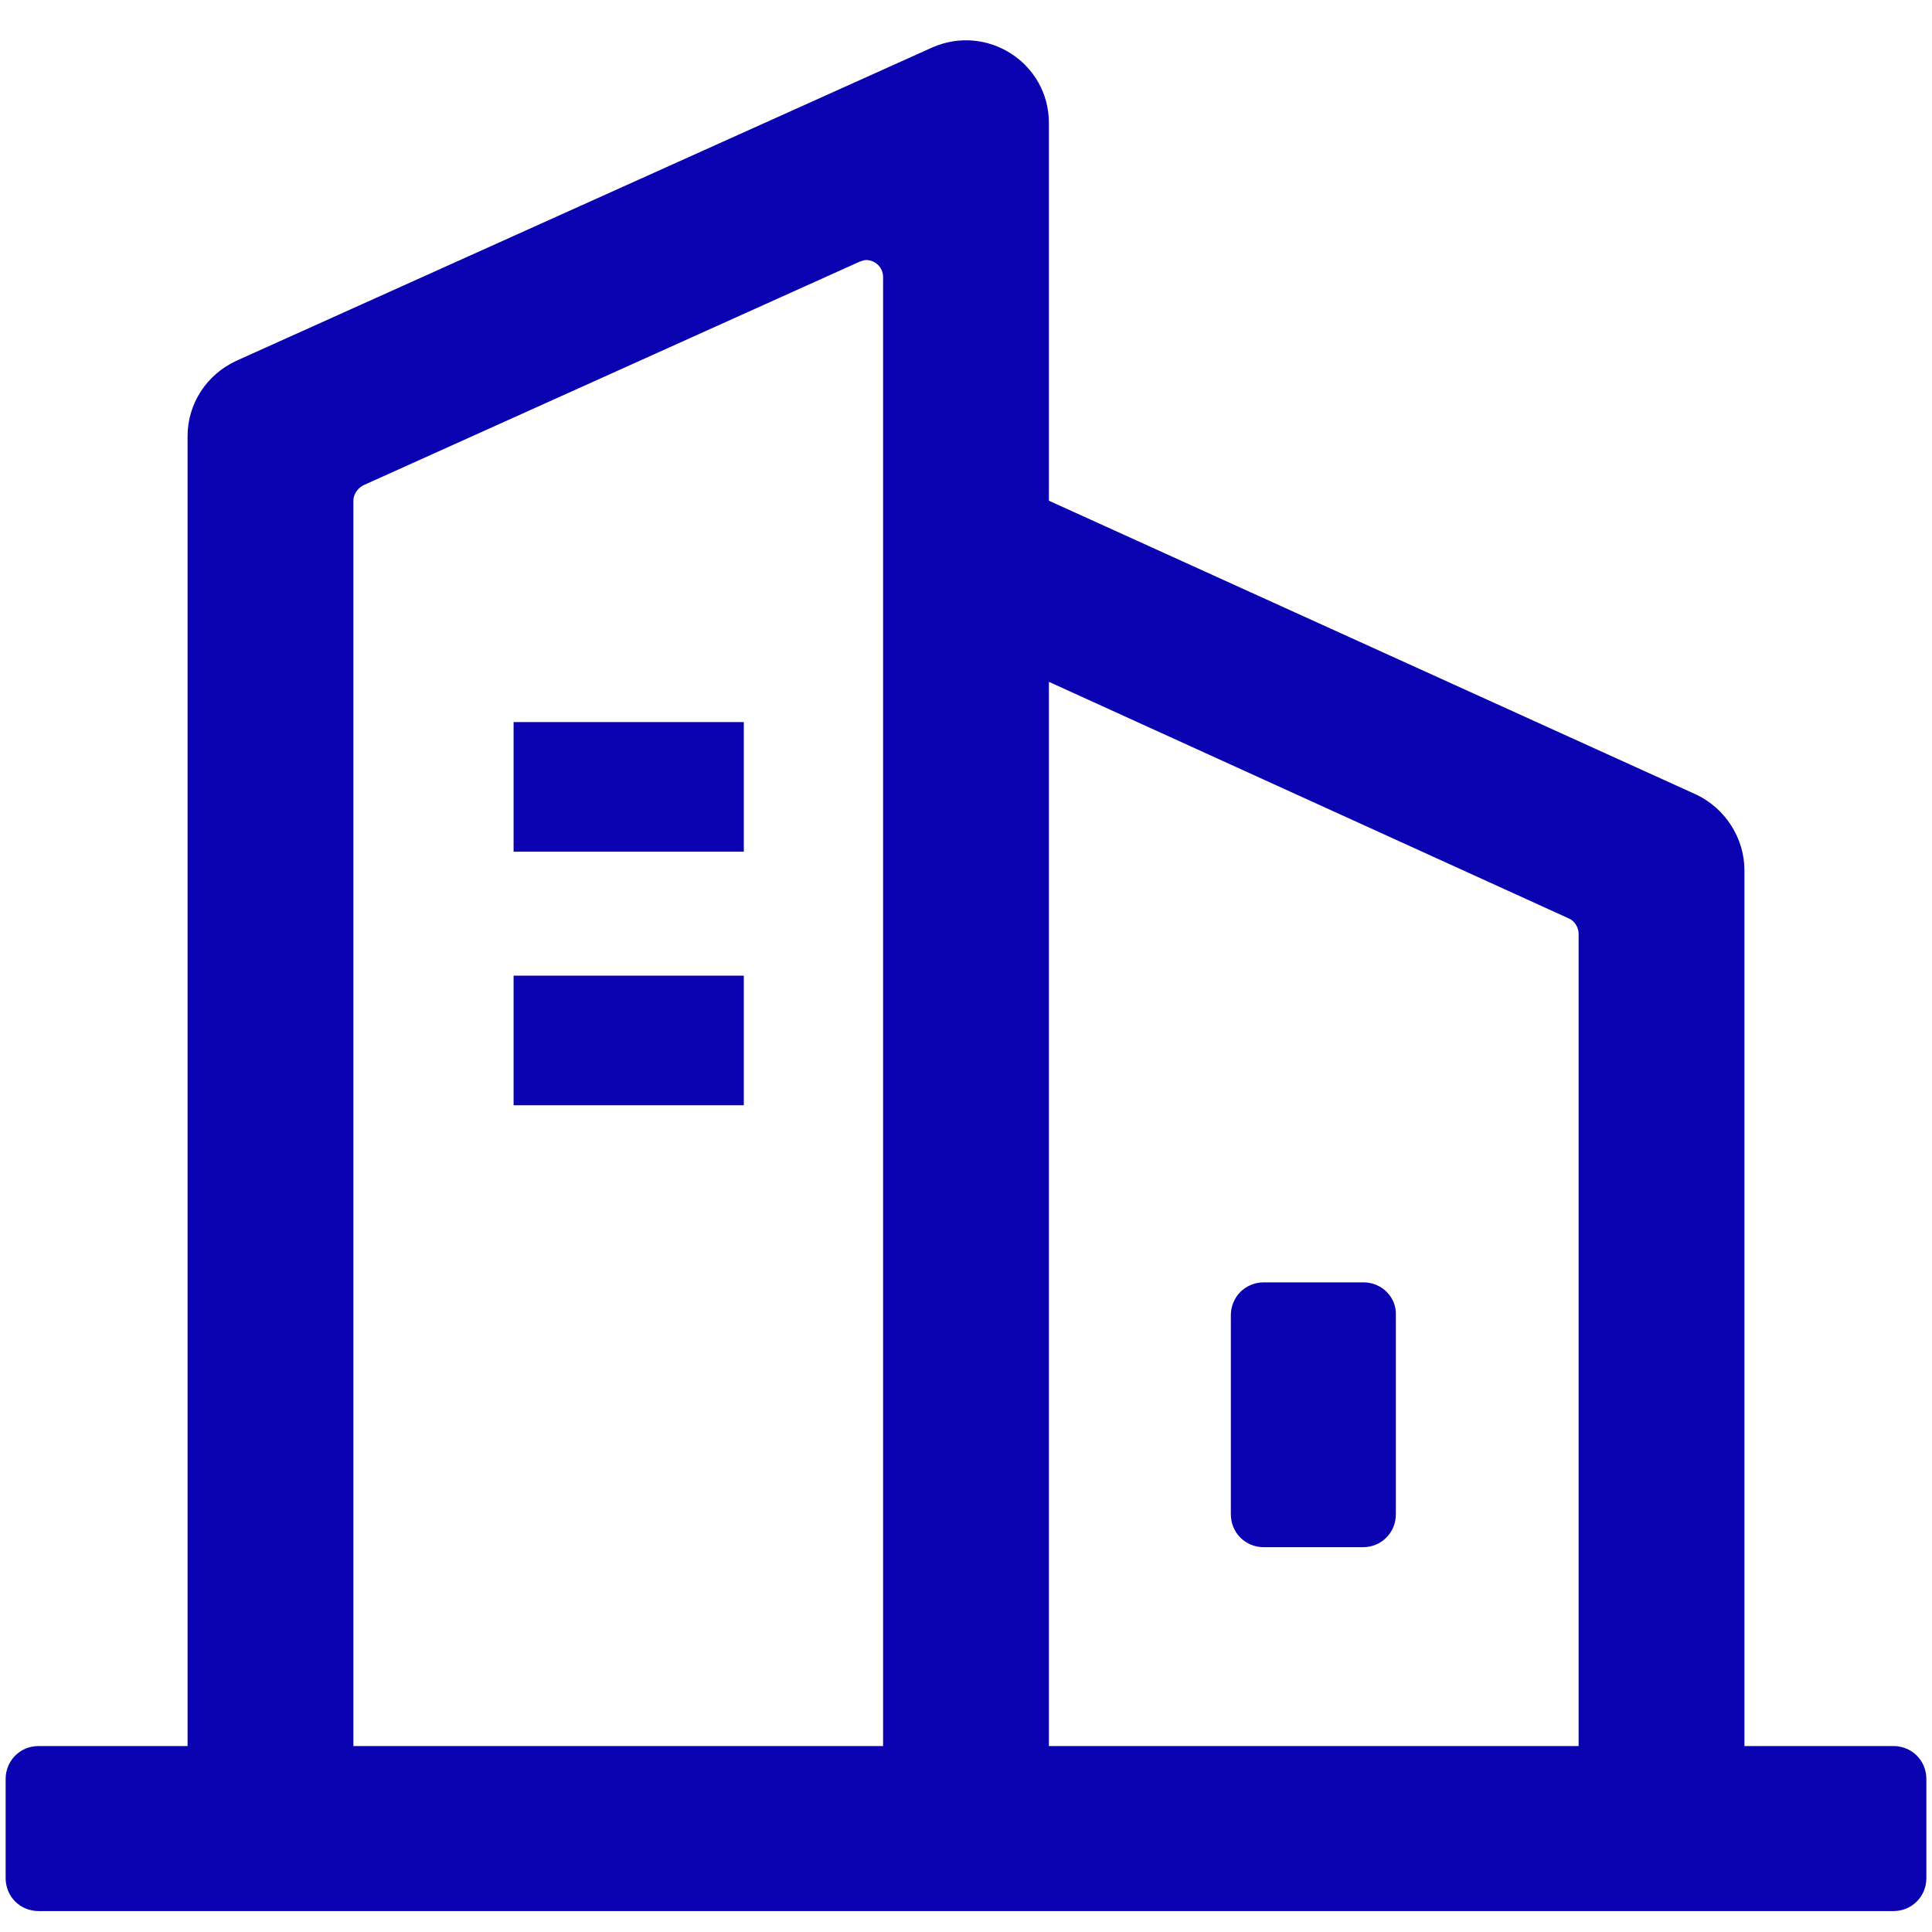 <?xml version="1.0" encoding="utf-8"?>
<!-- Generator: Adobe Illustrator 24.3.0, SVG Export Plug-In . SVG Version: 6.00 Build 0)  -->
<svg version="1.1" id="图层_1" xmlns="http://www.w3.org/2000/svg" xmlns:xlink="http://www.w3.org/1999/xlink" x="0px" y="0px"
	 viewBox="0 0 24 24" style="enable-background:new 0 0 24 24;" xml:space="preserve">
<style type="text/css">
	.st0{fill:#0A01B1;}
</style>
<g>
	<path class="st0" d="M23.52,21.69h-1.85l0-10.88c0-0.4-0.24-0.77-0.6-0.94l-8.04-3.65V1.53c0-0.75-0.77-1.24-1.45-0.94L2.94,4.48
		C2.57,4.65,2.33,5.01,2.33,5.42v16.27H0.48c-0.23,0-0.41,0.18-0.41,0.41v1.23c0,0.23,0.18,0.41,0.41,0.41h23.04
		c0.23,0,0.41-0.18,0.41-0.41V22.1C23.93,21.87,23.75,21.69,23.52,21.69z M10.97,6.88l0,14.81H4.39V6.22c0-0.08,0.05-0.15,0.12-0.19
		l6.17-2.78c0.03-0.01,0.06-0.02,0.08-0.02v0c0.11,0,0.21,0.09,0.21,0.21V6.88z M19.61,21.69h-6.58V8.47v0l6.46,2.94
		c0.07,0.03,0.12,0.11,0.12,0.19L19.61,21.69z"/>
	<path class="st0" d="M16.94,15.93H15.7c-0.23,0-0.41,0.18-0.41,0.41v2.47c0,0.23,0.18,0.41,0.41,0.41h1.23
		c0.23,0,0.41-0.18,0.41-0.41v-2.47C17.35,16.11,17.16,15.93,16.94,15.93z"/>
	<rect x="6.38" y="8.97" class="st0" width="2.86" height="1.61"/>
	<rect x="6.38" y="12.12" class="st0" width="2.86" height="1.61"/>
</g>
</svg>
